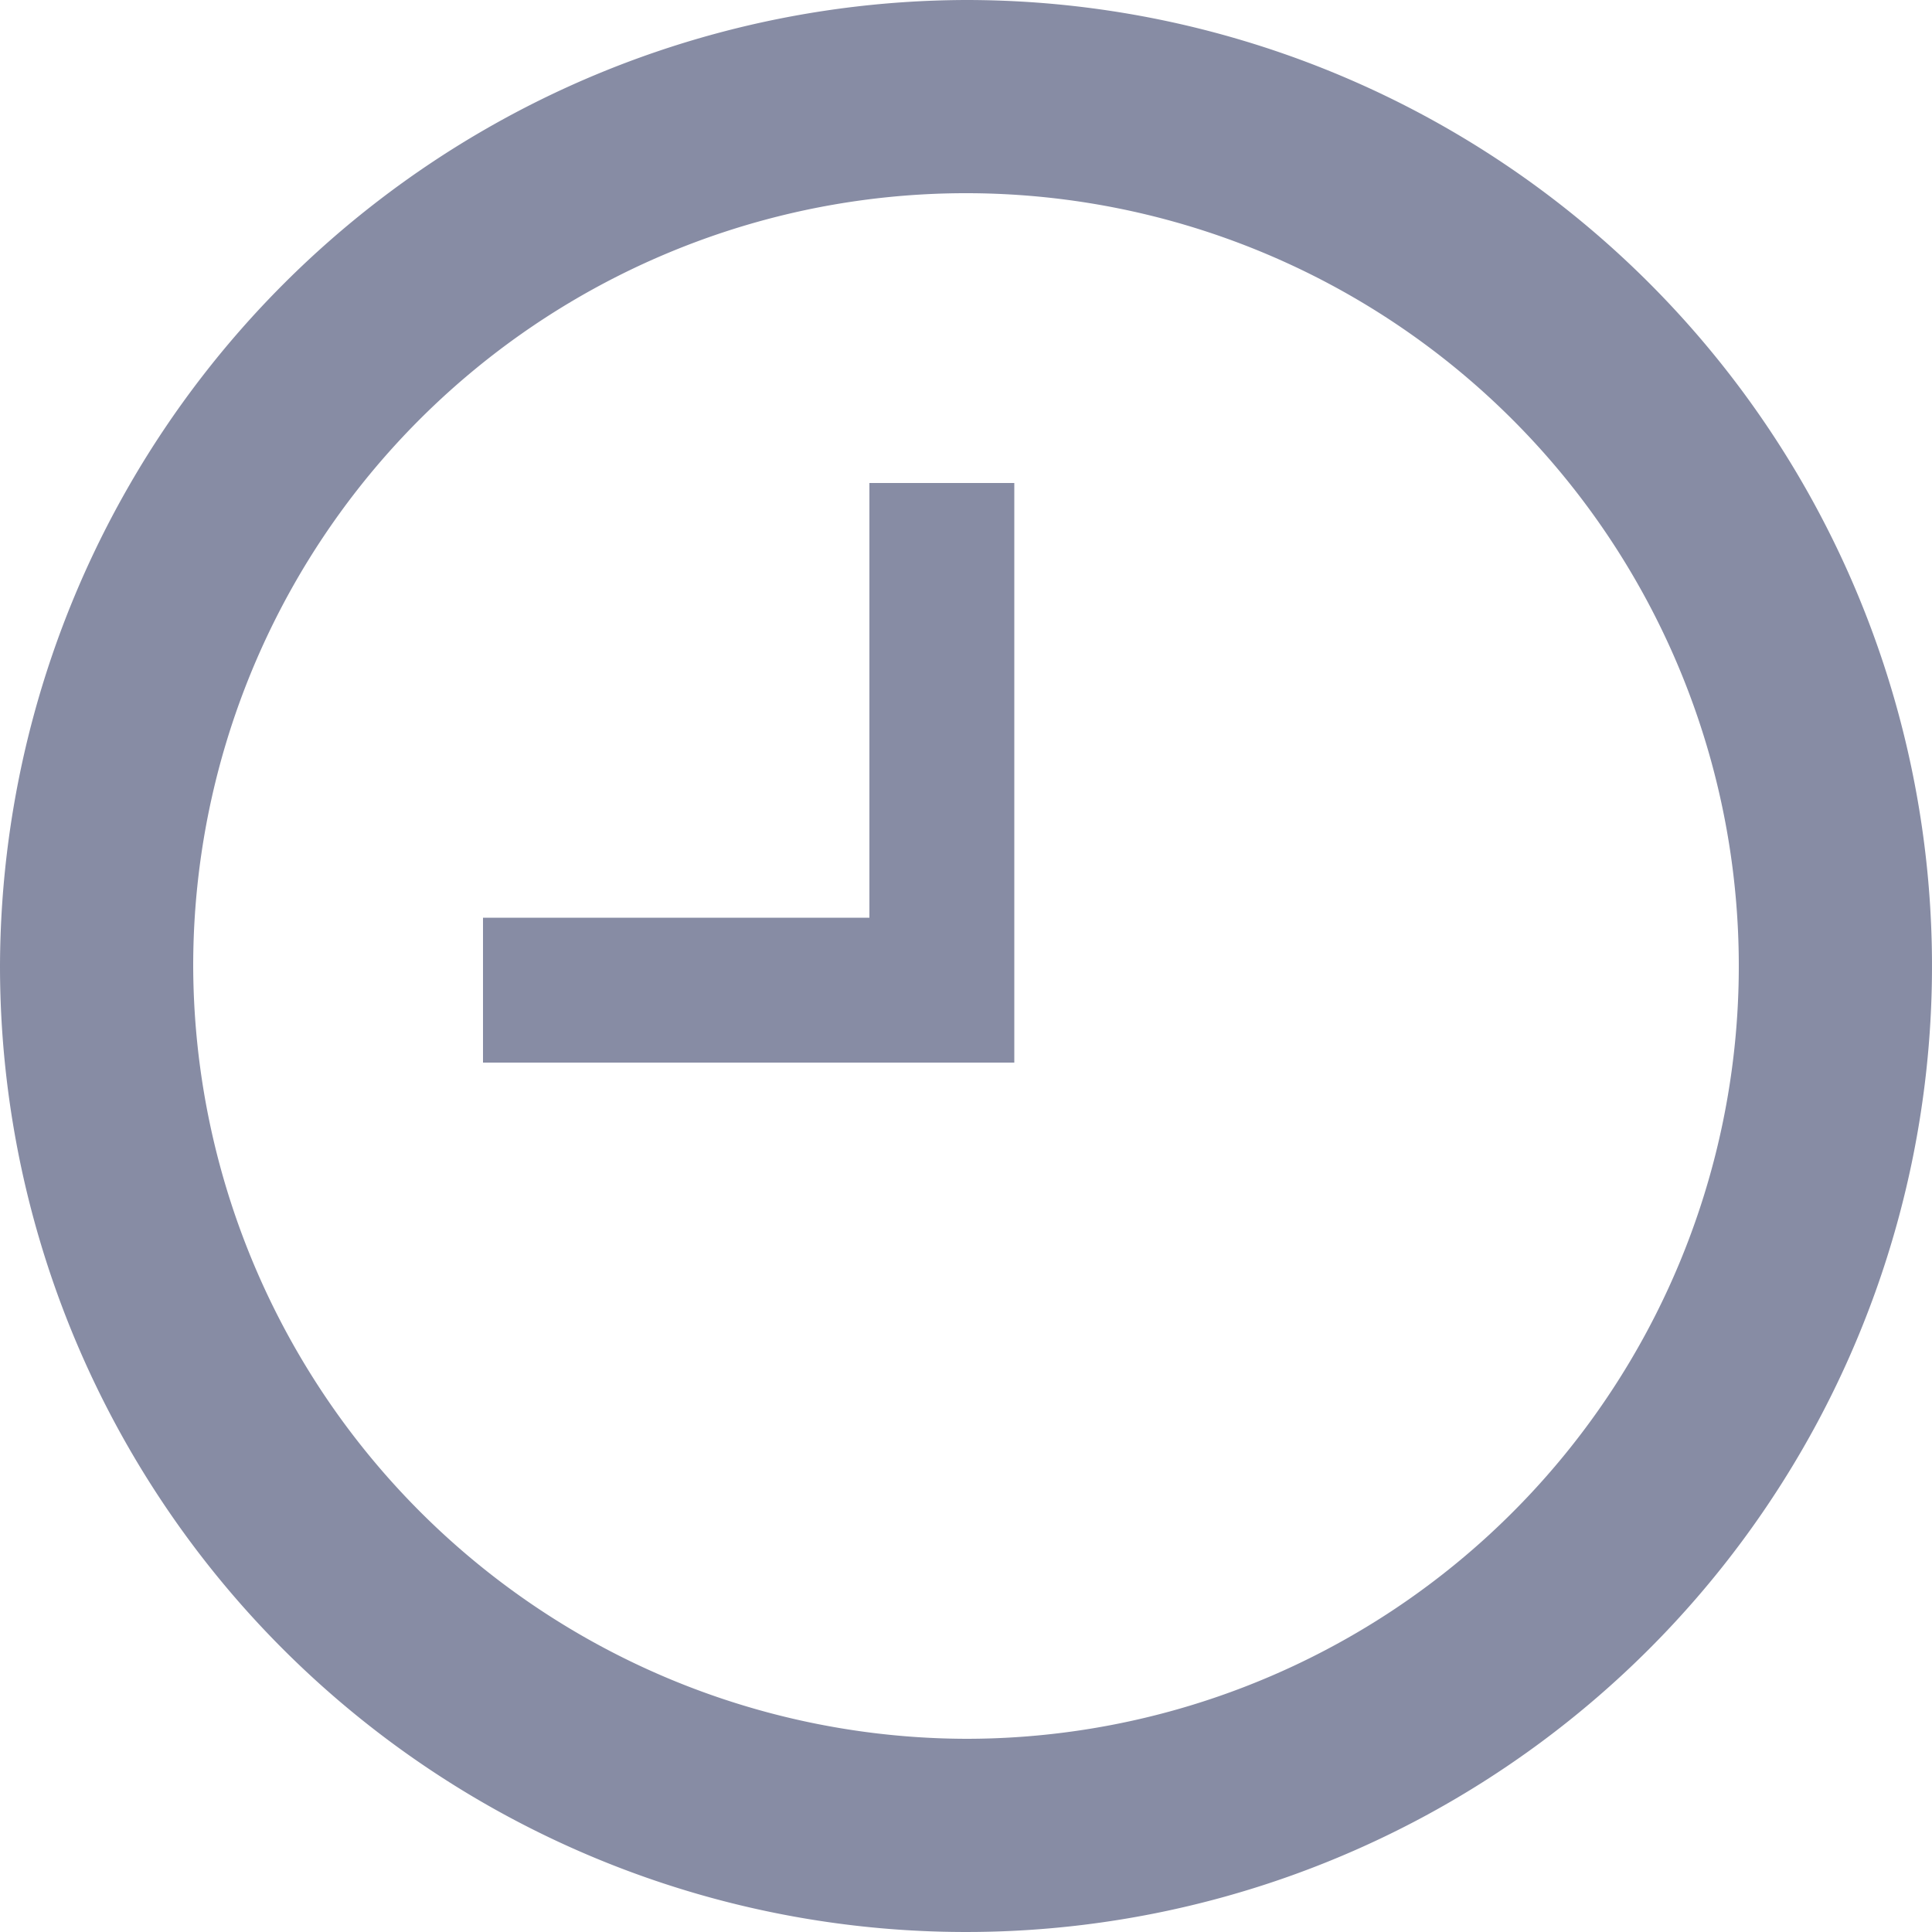 <svg xmlns="http://www.w3.org/2000/svg" width="13" height="13" viewBox="0 0 13 13">
    <defs><style>.ab{fill:#878ca4;}</style></defs>
    <path class="ab" d="M8.5,13.7A5.2,5.2,0,1,0,3.3,8.5a5.215,5.215,0,0,0,5.2,5.2M8.5,2A6.5,6.5,0,1,1,2,8.5,6.519,6.519,0,0,1,8.5,2m.325,3.25v3.9H5.25V8.175h2.6V5.25Z" transform="translate(-2 -2)"></path>
</svg>
